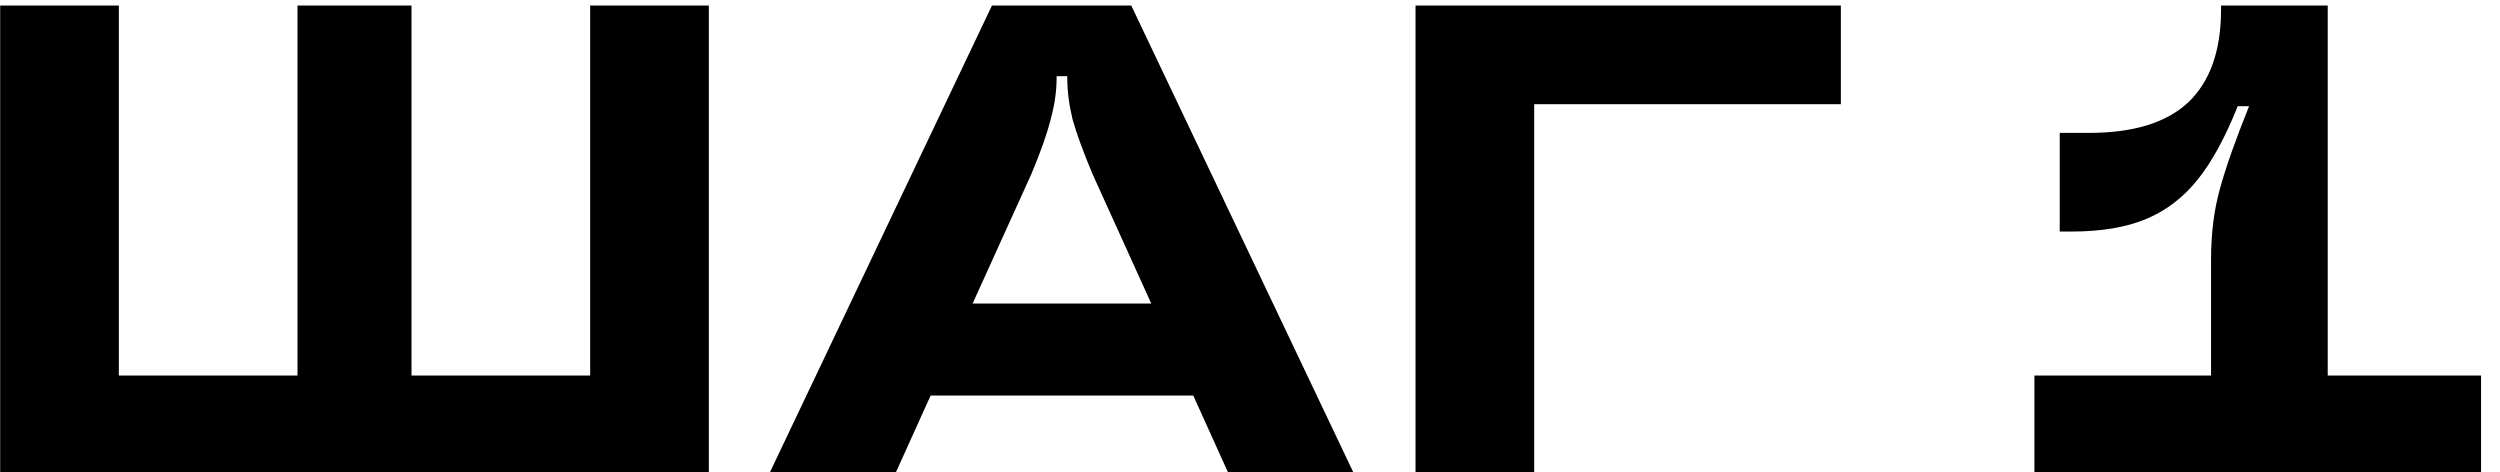<?xml version="1.0" encoding="UTF-8"?> <svg xmlns="http://www.w3.org/2000/svg" width="90" height="17" viewBox="0 0 90 17" fill="none"><path d="M21.246 13.52V0.2H25.518V17H0.006V0.2H4.278V13.52H10.71V0.2H14.814V13.52H21.246ZM48.718 17H44.206L42.958 14.24H33.502L32.254 17H27.718L35.71 0.2H40.726L48.718 17ZM35.014 10.928H41.446L39.334 6.272C38.998 5.472 38.758 4.816 38.614 4.304C38.486 3.776 38.422 3.28 38.422 2.816V2.744H38.038V2.816C38.038 3.28 37.966 3.776 37.822 4.304C37.694 4.816 37.462 5.472 37.126 6.272L35.014 10.928ZM55.231 17H50.959V0.2H66.271V3.752H55.231V17ZM83.798 13.52H89.318V17H73.238V13.52H79.598V9.344C79.598 8.416 79.702 7.576 79.91 6.824C80.118 6.056 80.47 5.056 80.966 3.824H80.558C80.11 4.944 79.63 5.824 79.118 6.464C78.606 7.104 77.99 7.576 77.27 7.88C76.55 8.184 75.646 8.336 74.558 8.336H74.15V4.784H75.206C76.806 4.784 77.998 4.416 78.782 3.68C79.566 2.928 79.958 1.816 79.958 0.344V0.2H83.798V13.52Z" fill="black"></path></svg> 